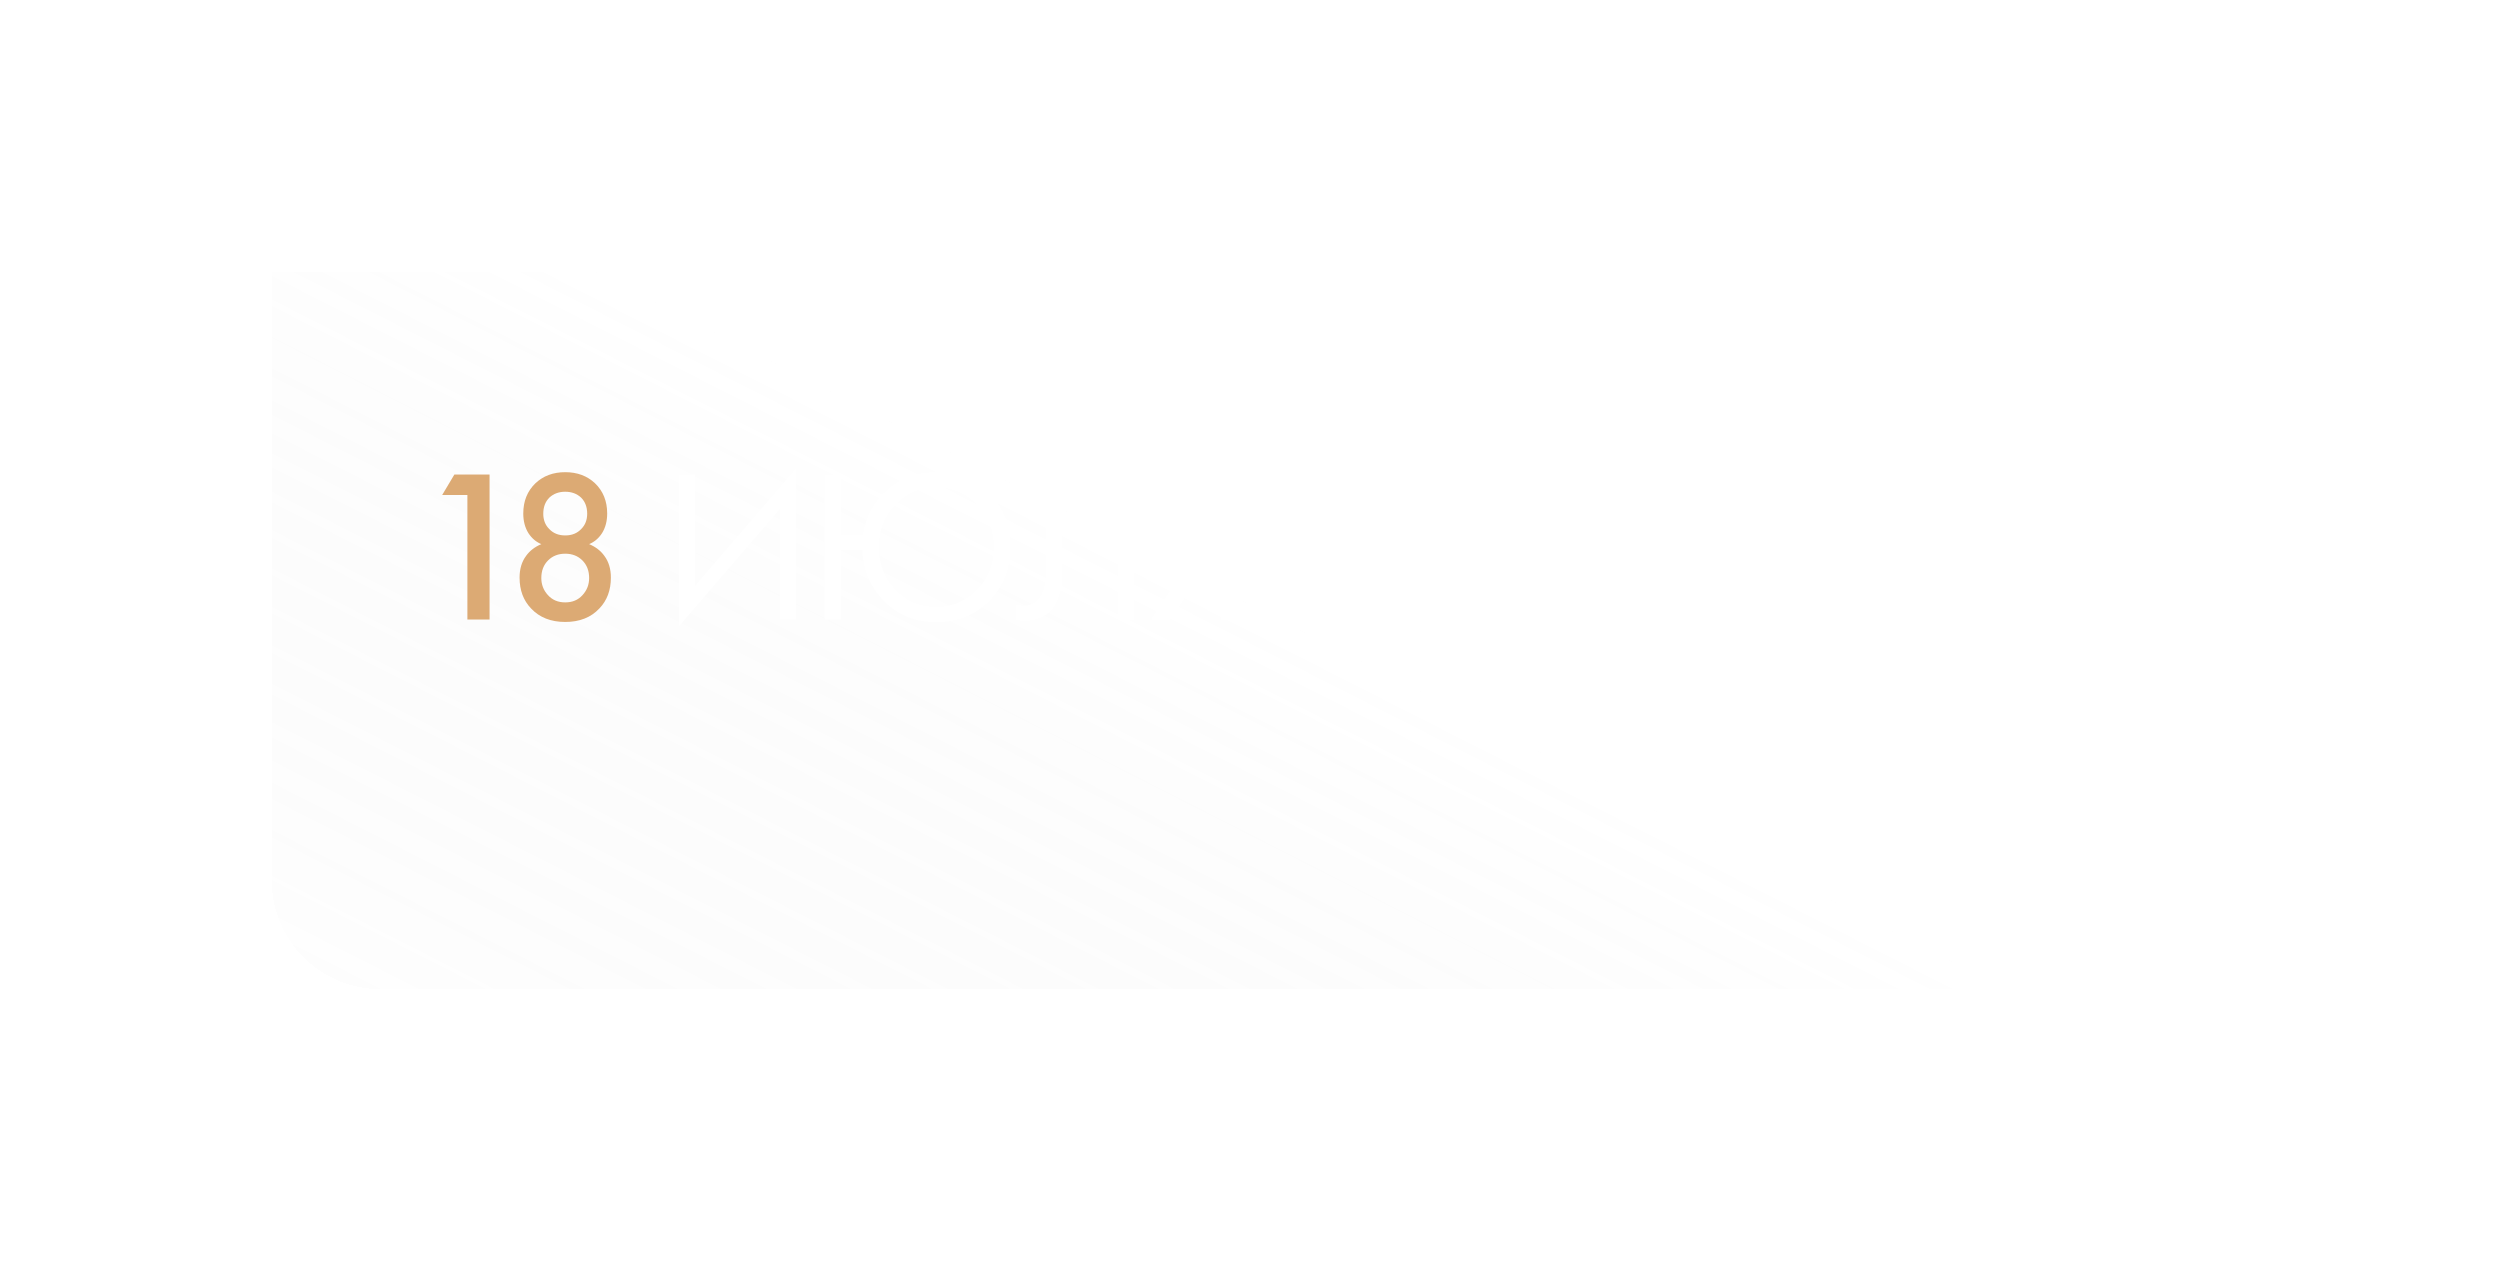 <?xml version="1.0" encoding="UTF-8"?> <svg xmlns="http://www.w3.org/2000/svg" width="230" height="116" viewBox="0 0 230 116" fill="none"><g filter="url(#filter0_bd_2751_26)"><path d="M25 17H205V73C205 78.523 200.523 83 195 83H35C29.477 83 25 78.523 25 73V17Z" fill="url(#paint0_linear_2751_26)" fill-opacity="0.1" shape-rendering="crispEdges"></path></g><path d="M43 57V45.54H40.68L41.8 43.66H45.04V57H43ZM53.581 51.56C53.168 51.147 52.641 50.94 52.001 50.94C51.361 50.94 50.834 51.147 50.421 51.56C50.008 51.973 49.801 52.513 49.801 53.18C49.801 53.78 50.001 54.3 50.401 54.74C50.801 55.193 51.334 55.42 52.001 55.42C52.668 55.42 53.201 55.193 53.601 54.74C54.001 54.3 54.201 53.78 54.201 53.18C54.201 52.513 53.994 51.973 53.581 51.56ZM53.461 45.78C53.074 45.42 52.588 45.24 52.001 45.24C51.414 45.24 50.928 45.42 50.541 45.78C50.168 46.153 49.981 46.647 49.981 47.26C49.981 47.833 50.161 48.3 50.521 48.66C50.894 49.06 51.388 49.26 52.001 49.26C52.614 49.26 53.108 49.06 53.481 48.66C53.841 48.3 54.021 47.833 54.021 47.26C54.021 46.647 53.834 46.153 53.461 45.78ZM54.201 50.06C54.801 50.313 55.268 50.673 55.601 51.14C56.001 51.673 56.201 52.34 56.201 53.14C56.201 54.3 55.848 55.247 55.141 55.98C54.368 56.807 53.321 57.22 52.001 57.22C50.681 57.22 49.634 56.807 48.861 55.98C48.154 55.247 47.801 54.3 47.801 53.14C47.801 52.34 48.001 51.673 48.401 51.14C48.734 50.673 49.201 50.313 49.801 50.06C49.321 49.86 48.928 49.527 48.621 49.06C48.301 48.553 48.141 47.947 48.141 47.24C48.141 46.107 48.514 45.18 49.261 44.46C49.981 43.78 50.894 43.44 52.001 43.44C53.108 43.44 54.021 43.78 54.741 44.46C55.488 45.18 55.861 46.107 55.861 47.24C55.861 47.947 55.701 48.553 55.381 49.06C55.074 49.527 54.681 49.86 54.201 50.06Z" fill="#DCAA74"></path><path d="M71.756 57V46.82L62.476 57.6V43.66H63.956V53.88L73.236 43.1V57H71.756ZM77.356 49.22H79.395C79.635 47.553 80.376 46.173 81.615 45.08C82.869 43.987 84.376 43.44 86.135 43.44C88.109 43.44 89.736 44.087 91.016 45.38C92.309 46.673 92.956 48.327 92.956 50.34C92.956 52.327 92.309 53.973 91.016 55.28C89.722 56.587 88.096 57.24 86.135 57.24C84.202 57.24 82.602 56.593 81.335 55.3C80.069 54.007 79.402 52.447 79.335 50.62H77.356V57H75.876V43.66H77.356V49.22ZM89.895 46.42C88.869 45.367 87.615 44.84 86.135 44.84C84.656 44.84 83.402 45.367 82.376 46.42C81.362 47.473 80.856 48.78 80.856 50.34C80.856 51.9 81.362 53.207 82.376 54.26C83.402 55.313 84.656 55.84 86.135 55.84C87.615 55.84 88.869 55.313 89.895 54.26C90.922 53.207 91.436 51.9 91.436 50.34C91.436 48.78 90.922 47.473 89.895 46.42ZM96.24 43.66H104.36V57H102.88V45.06H97.72V52.22C97.72 52.847 97.713 53.32 97.7 53.64C97.687 53.947 97.58 54.387 97.38 54.96C97.194 55.52 96.907 55.973 96.52 56.32C95.92 56.853 95.16 57.12 94.24 57.12C94.027 57.12 93.76 57.08 93.44 57V55.6C93.707 55.68 93.954 55.72 94.18 55.72C94.7 55.72 95.133 55.547 95.48 55.2C95.72 54.96 95.9 54.62 96.02 54.18C96.14 53.727 96.207 53.347 96.22 53.04C96.234 52.733 96.24 52.26 96.24 51.62V43.66ZM105.89 57L109.81 51.08C108.903 50.987 108.157 50.707 107.57 50.24C106.797 49.613 106.41 48.707 106.41 47.52C106.41 46.427 106.717 45.54 107.33 44.86C108.05 44.06 109.157 43.66 110.65 43.66H113.77V57H112.29V51.16H111.49L107.69 57H105.89ZM112.29 45.06H110.85C109.783 45.06 109.023 45.293 108.57 45.76C108.143 46.213 107.93 46.787 107.93 47.48C107.93 48.267 108.183 48.867 108.69 49.28C109.17 49.653 109.85 49.84 110.73 49.84H112.29V45.06Z" fill="white"></path><path d="M126 57V48.849H124.648L124.908 48.329H126.572V57H126ZM127.857 56.818L133.473 48.849H128.208V48.329H134.487L128.286 57.143L127.857 56.818ZM134.465 52.411C134.378 52.316 134.335 52.199 134.335 52.06C134.335 51.921 134.378 51.809 134.465 51.722C134.56 51.627 134.677 51.579 134.816 51.579C134.955 51.579 135.067 51.627 135.154 51.722C135.249 51.809 135.297 51.921 135.297 52.06C135.297 52.199 135.249 52.316 135.154 52.411C135.067 52.498 134.955 52.541 134.816 52.541C134.677 52.541 134.56 52.498 134.465 52.411ZM134.465 57C134.378 56.913 134.335 56.801 134.335 56.662C134.335 56.523 134.378 56.411 134.465 56.324C134.56 56.229 134.677 56.181 134.816 56.181C134.955 56.181 135.067 56.229 135.154 56.324C135.249 56.411 135.297 56.523 135.297 56.662C135.297 56.801 135.249 56.913 135.154 57C135.067 57.095 134.955 57.143 134.816 57.143C134.677 57.143 134.56 57.095 134.465 57ZM137.262 49.265C137.843 48.563 138.523 48.212 139.303 48.212C140.083 48.212 140.763 48.563 141.344 49.265C142.081 50.14 142.449 51.276 142.449 52.671C142.449 54.066 142.081 55.202 141.344 56.077C140.746 56.788 140.066 57.143 139.303 57.143C138.54 57.143 137.86 56.788 137.262 56.077C136.525 55.202 136.157 54.066 136.157 52.671C136.157 51.276 136.525 50.14 137.262 49.265ZM137.691 55.739C138.168 56.328 138.705 56.623 139.303 56.623C139.901 56.623 140.438 56.328 140.915 55.739C141.539 54.968 141.851 53.945 141.851 52.671C141.851 51.397 141.539 50.374 140.915 49.603C140.447 49.022 139.91 48.732 139.303 48.732C138.696 48.732 138.159 49.022 137.691 49.603C137.067 50.374 136.755 51.397 136.755 52.671C136.755 53.945 137.067 54.968 137.691 55.739ZM143.994 49.265C144.575 48.563 145.255 48.212 146.035 48.212C146.815 48.212 147.495 48.563 148.076 49.265C148.813 50.14 149.181 51.276 149.181 52.671C149.181 54.066 148.813 55.202 148.076 56.077C147.478 56.788 146.798 57.143 146.035 57.143C145.272 57.143 144.592 56.788 143.994 56.077C143.257 55.202 142.889 54.066 142.889 52.671C142.889 51.276 143.257 50.14 143.994 49.265ZM144.423 55.739C144.9 56.328 145.437 56.623 146.035 56.623C146.633 56.623 147.17 56.328 147.647 55.739C148.271 54.968 148.583 53.945 148.583 52.671C148.583 51.397 148.271 50.374 147.647 49.603C147.179 49.022 146.642 48.732 146.035 48.732C145.428 48.732 144.891 49.022 144.423 49.603C143.799 50.374 143.487 51.397 143.487 52.671C143.487 53.945 143.799 54.968 144.423 55.739ZM152.785 57V51.696H156.737V57H156.217V52.19H153.305V57H152.785ZM158.678 52.385C159.215 51.848 159.878 51.579 160.667 51.579C161.455 51.579 162.114 51.848 162.643 52.385C163.18 52.914 163.449 53.572 163.449 54.361C163.449 55.15 163.18 55.813 162.643 56.35C162.114 56.879 161.455 57.143 160.667 57.143C159.878 57.143 159.215 56.879 158.678 56.35C158.149 55.813 157.885 55.15 157.885 54.361C157.885 53.572 158.149 52.914 158.678 52.385ZM159.068 55.986C159.501 56.428 160.034 56.649 160.667 56.649C161.299 56.649 161.828 56.428 162.253 55.986C162.686 55.544 162.903 55.002 162.903 54.361C162.903 53.72 162.686 53.178 162.253 52.736C161.828 52.294 161.299 52.073 160.667 52.073C160.034 52.073 159.501 52.294 159.068 52.736C158.643 53.178 158.431 53.72 158.431 54.361C158.431 55.002 158.643 55.544 159.068 55.986ZM167.946 57H167.374L168.362 48.03L172.119 56.051L175.876 48.03L176.864 57H176.292L175.525 50.032L172.119 57.312L168.713 50.032L167.946 57ZM185.671 49.343V50.097C185.298 49.664 184.856 49.33 184.345 49.096C183.842 48.853 183.309 48.732 182.746 48.732C181.645 48.732 180.722 49.118 179.977 49.889C179.232 50.66 178.859 51.601 178.859 52.71C178.859 53.325 178.976 53.889 179.21 54.4C179.453 54.911 179.765 55.327 180.146 55.648C180.536 55.96 180.956 56.203 181.407 56.376C181.858 56.541 182.308 56.623 182.759 56.623C183.244 56.623 183.747 56.519 184.267 56.311C184.787 56.094 185.255 55.761 185.671 55.31V56.064C184.856 56.783 183.894 57.143 182.785 57.143C181.502 57.143 180.428 56.705 179.561 55.83C178.694 54.955 178.261 53.906 178.261 52.684C178.261 51.436 178.699 50.379 179.574 49.512C180.449 48.645 181.511 48.212 182.759 48.212C183.903 48.212 184.874 48.589 185.671 49.343ZM187.721 48.329V52.411L191.816 48.329H192.57L188.371 52.476L192.817 57H192.037L187.955 52.866L187.721 53.087V57H187.149V48.329H187.721Z" fill="white" fill-opacity="0.6"></path><defs><filter id="filter0_bd_2751_26" x="0" y="0" width="230" height="116" filterUnits="userSpaceOnUse" color-interpolation-filters="sRGB"><feFlood flood-opacity="0" result="BackgroundImageFix"></feFlood><feGaussianBlur in="BackgroundImageFix" stdDeviation="1.5"></feGaussianBlur><feComposite in2="SourceAlpha" operator="in" result="effect1_backgroundBlur_2751_26"></feComposite><feColorMatrix in="SourceAlpha" type="matrix" values="0 0 0 0 0 0 0 0 0 0 0 0 0 0 0 0 0 0 127 0" result="hardAlpha"></feColorMatrix><feOffset dy="8"></feOffset><feGaussianBlur stdDeviation="12.5"></feGaussianBlur><feComposite in2="hardAlpha" operator="out"></feComposite><feColorMatrix type="matrix" values="0 0 0 0 0 0 0 0 0 0 0 0 0 0 0 0 0 0 0.25 0"></feColorMatrix><feBlend mode="normal" in2="effect1_backgroundBlur_2751_26" result="effect2_dropShadow_2751_26"></feBlend><feBlend mode="normal" in="SourceGraphic" in2="effect2_dropShadow_2751_26" result="shape"></feBlend></filter><linearGradient id="paint0_linear_2751_26" x1="205" y1="17" x2="141.355" y2="142.165" gradientUnits="userSpaceOnUse"><stop stop-color="white" stop-opacity="0.1"></stop><stop offset="0.485" stop-color="white"></stop><stop offset="1" stop-color="#999999" stop-opacity="0.1"></stop></linearGradient></defs></svg> 